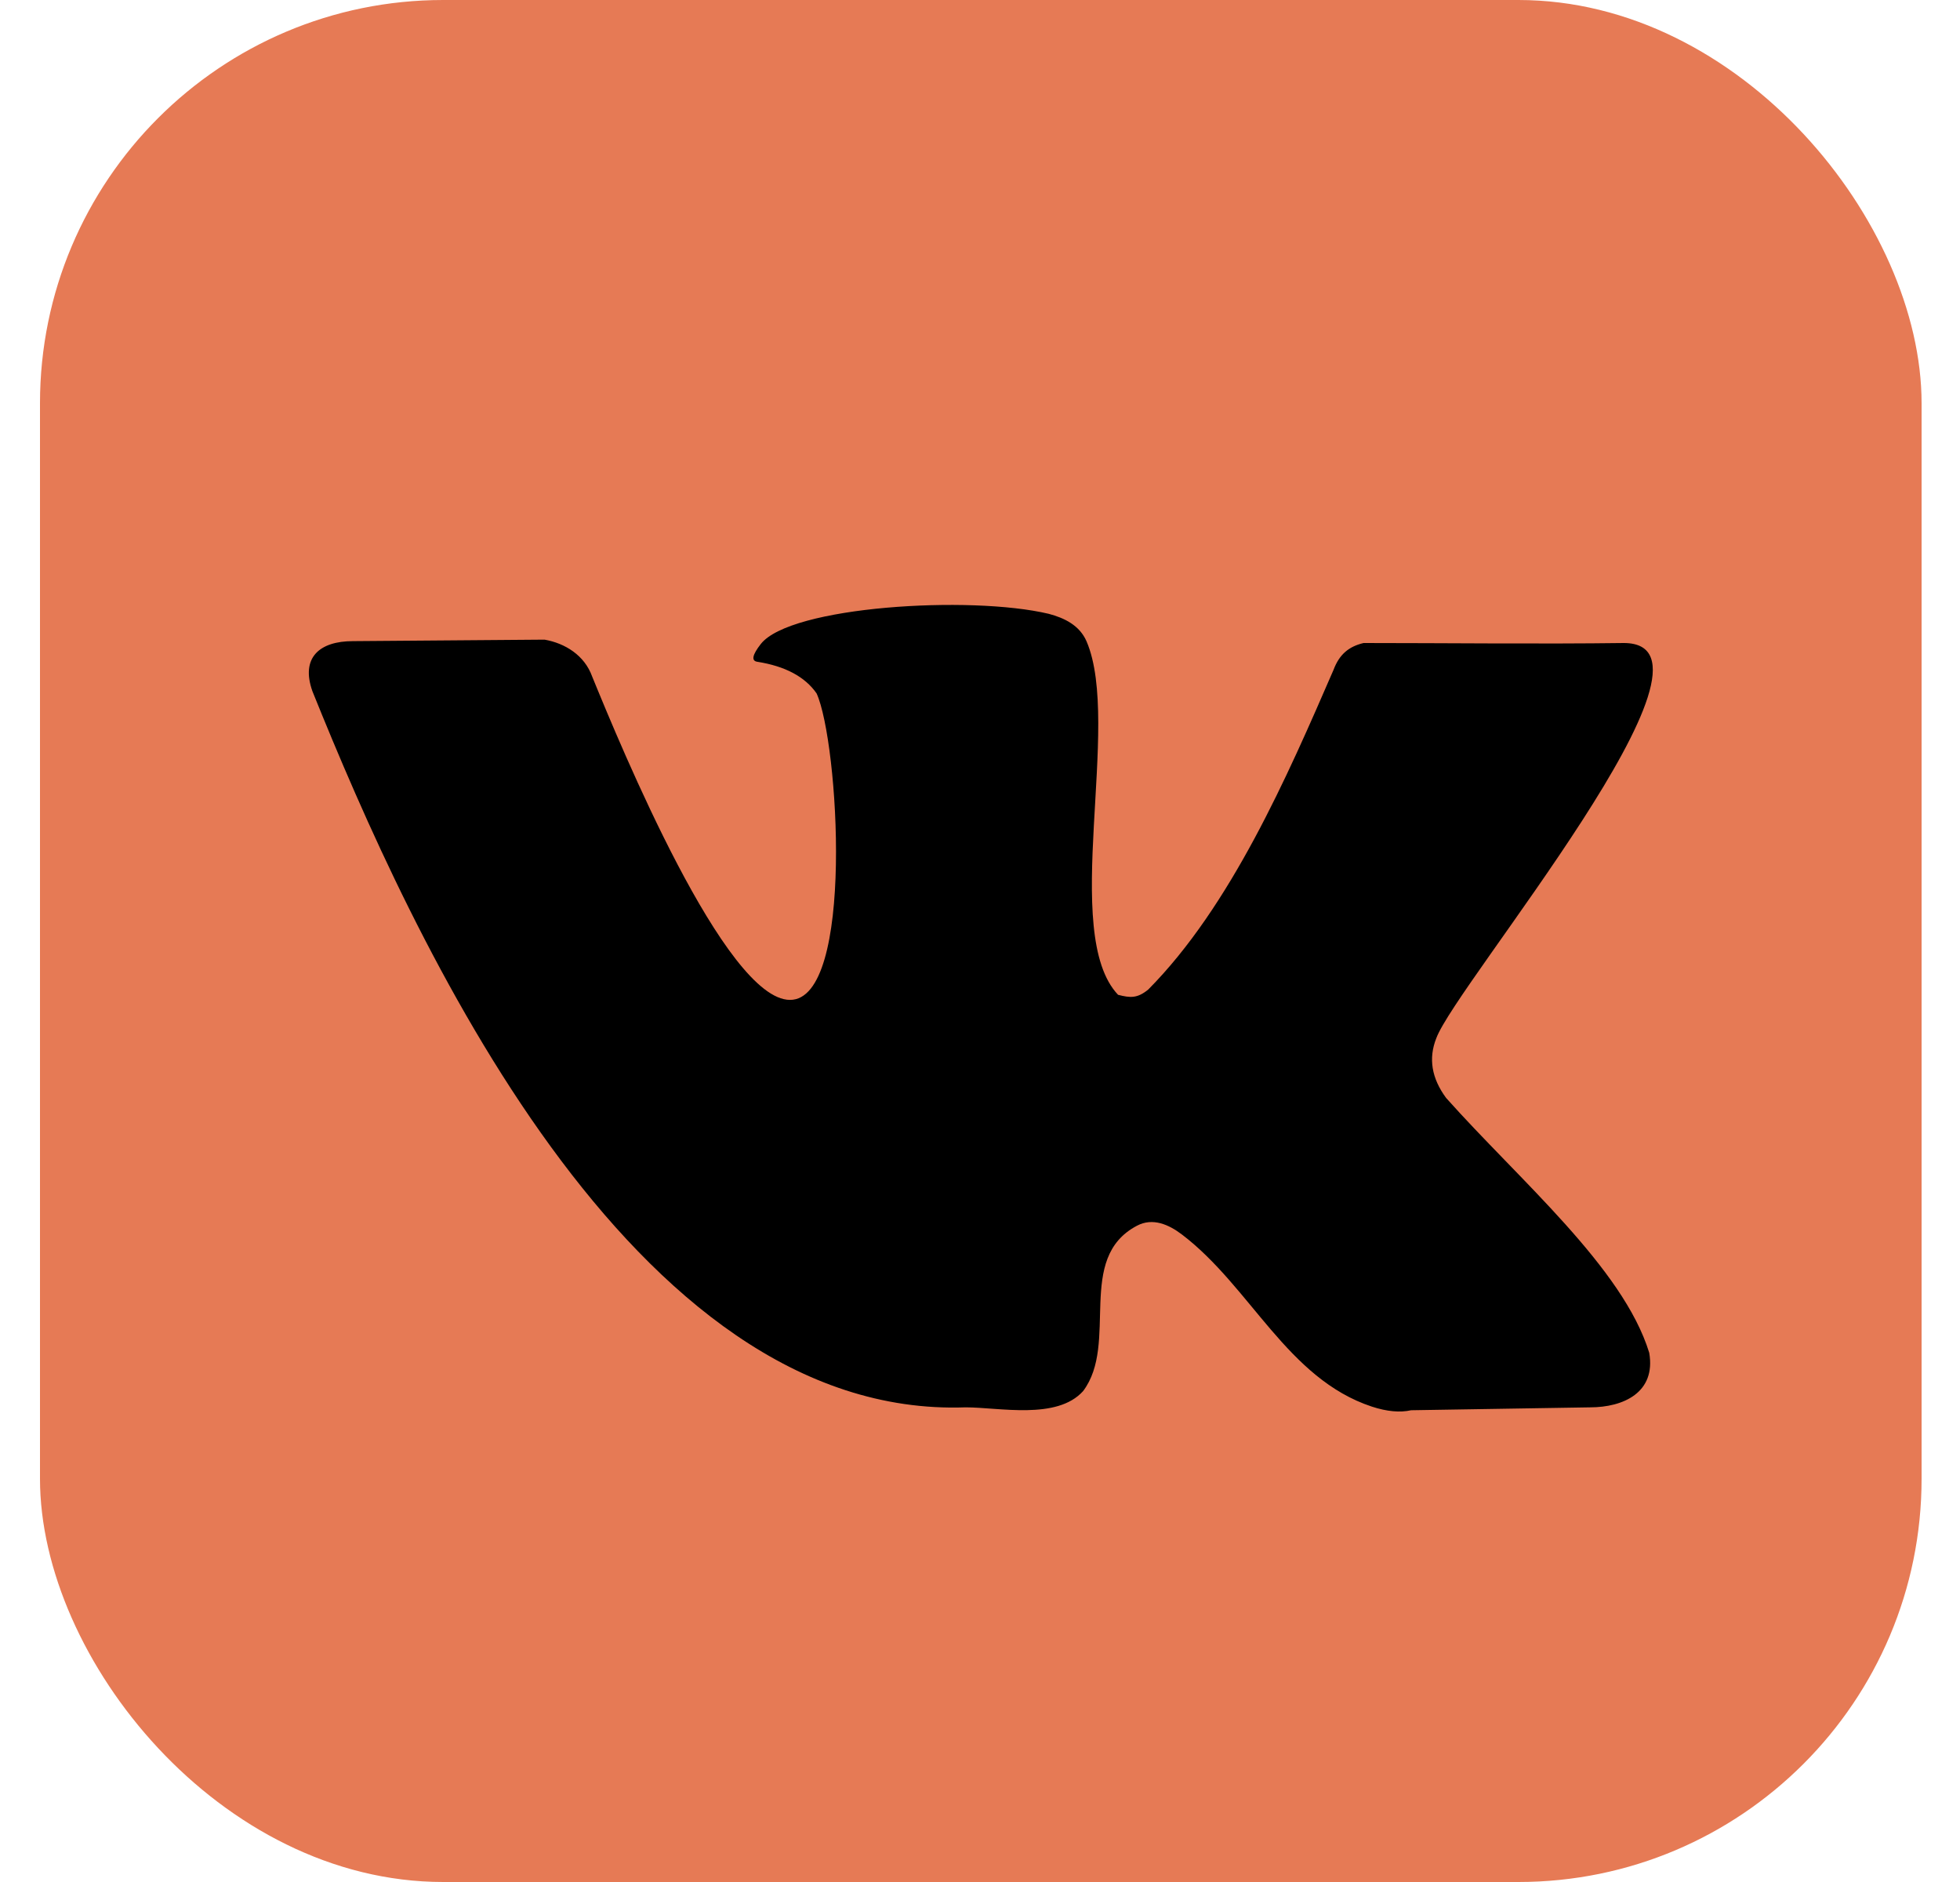 <svg width="25" height="24" viewBox="0 0 25 24" fill="none" xmlns="http://www.w3.org/2000/svg">
<rect x="0.51" width="24" height="24" rx="5.143" fill="#E67A55"/>
<path d="M18.445 14.001C18.26 13.75 18.218 13.497 18.32 13.24C18.571 12.554 22.238 8.2 20.711 8.2C19.661 8.214 18.398 8.2 17.392 8.2C17.205 8.245 17.084 8.343 17.009 8.543C16.42 9.9 15.7 11.556 14.645 12.62C14.506 12.732 14.419 12.727 14.261 12.686C13.521 11.906 14.31 9.236 13.86 8.181C13.771 7.974 13.577 7.881 13.378 7.828C12.373 7.589 10.077 7.731 9.703 8.214C9.596 8.351 9.581 8.427 9.658 8.439C10.015 8.495 10.268 8.63 10.416 8.843C10.697 9.461 10.904 12.751 10.077 12.751C9.251 12.751 7.919 9.522 7.553 8.627C7.456 8.357 7.208 8.203 6.946 8.157L4.502 8.176C4.073 8.176 3.833 8.388 3.985 8.815C5.258 11.975 8.044 18.1 12.316 17.947C12.745 17.947 13.481 18.111 13.815 17.74C14.275 17.13 13.714 16.045 14.502 15.631C14.701 15.525 14.907 15.614 15.077 15.744C15.954 16.411 16.419 17.582 17.499 17.938C17.689 18 17.856 18.016 17.999 17.984L20.282 17.947C20.706 17.947 21.124 17.758 21.036 17.251C20.703 16.165 19.377 15.047 18.445 14.001Z" fill="black"/>
</svg>
